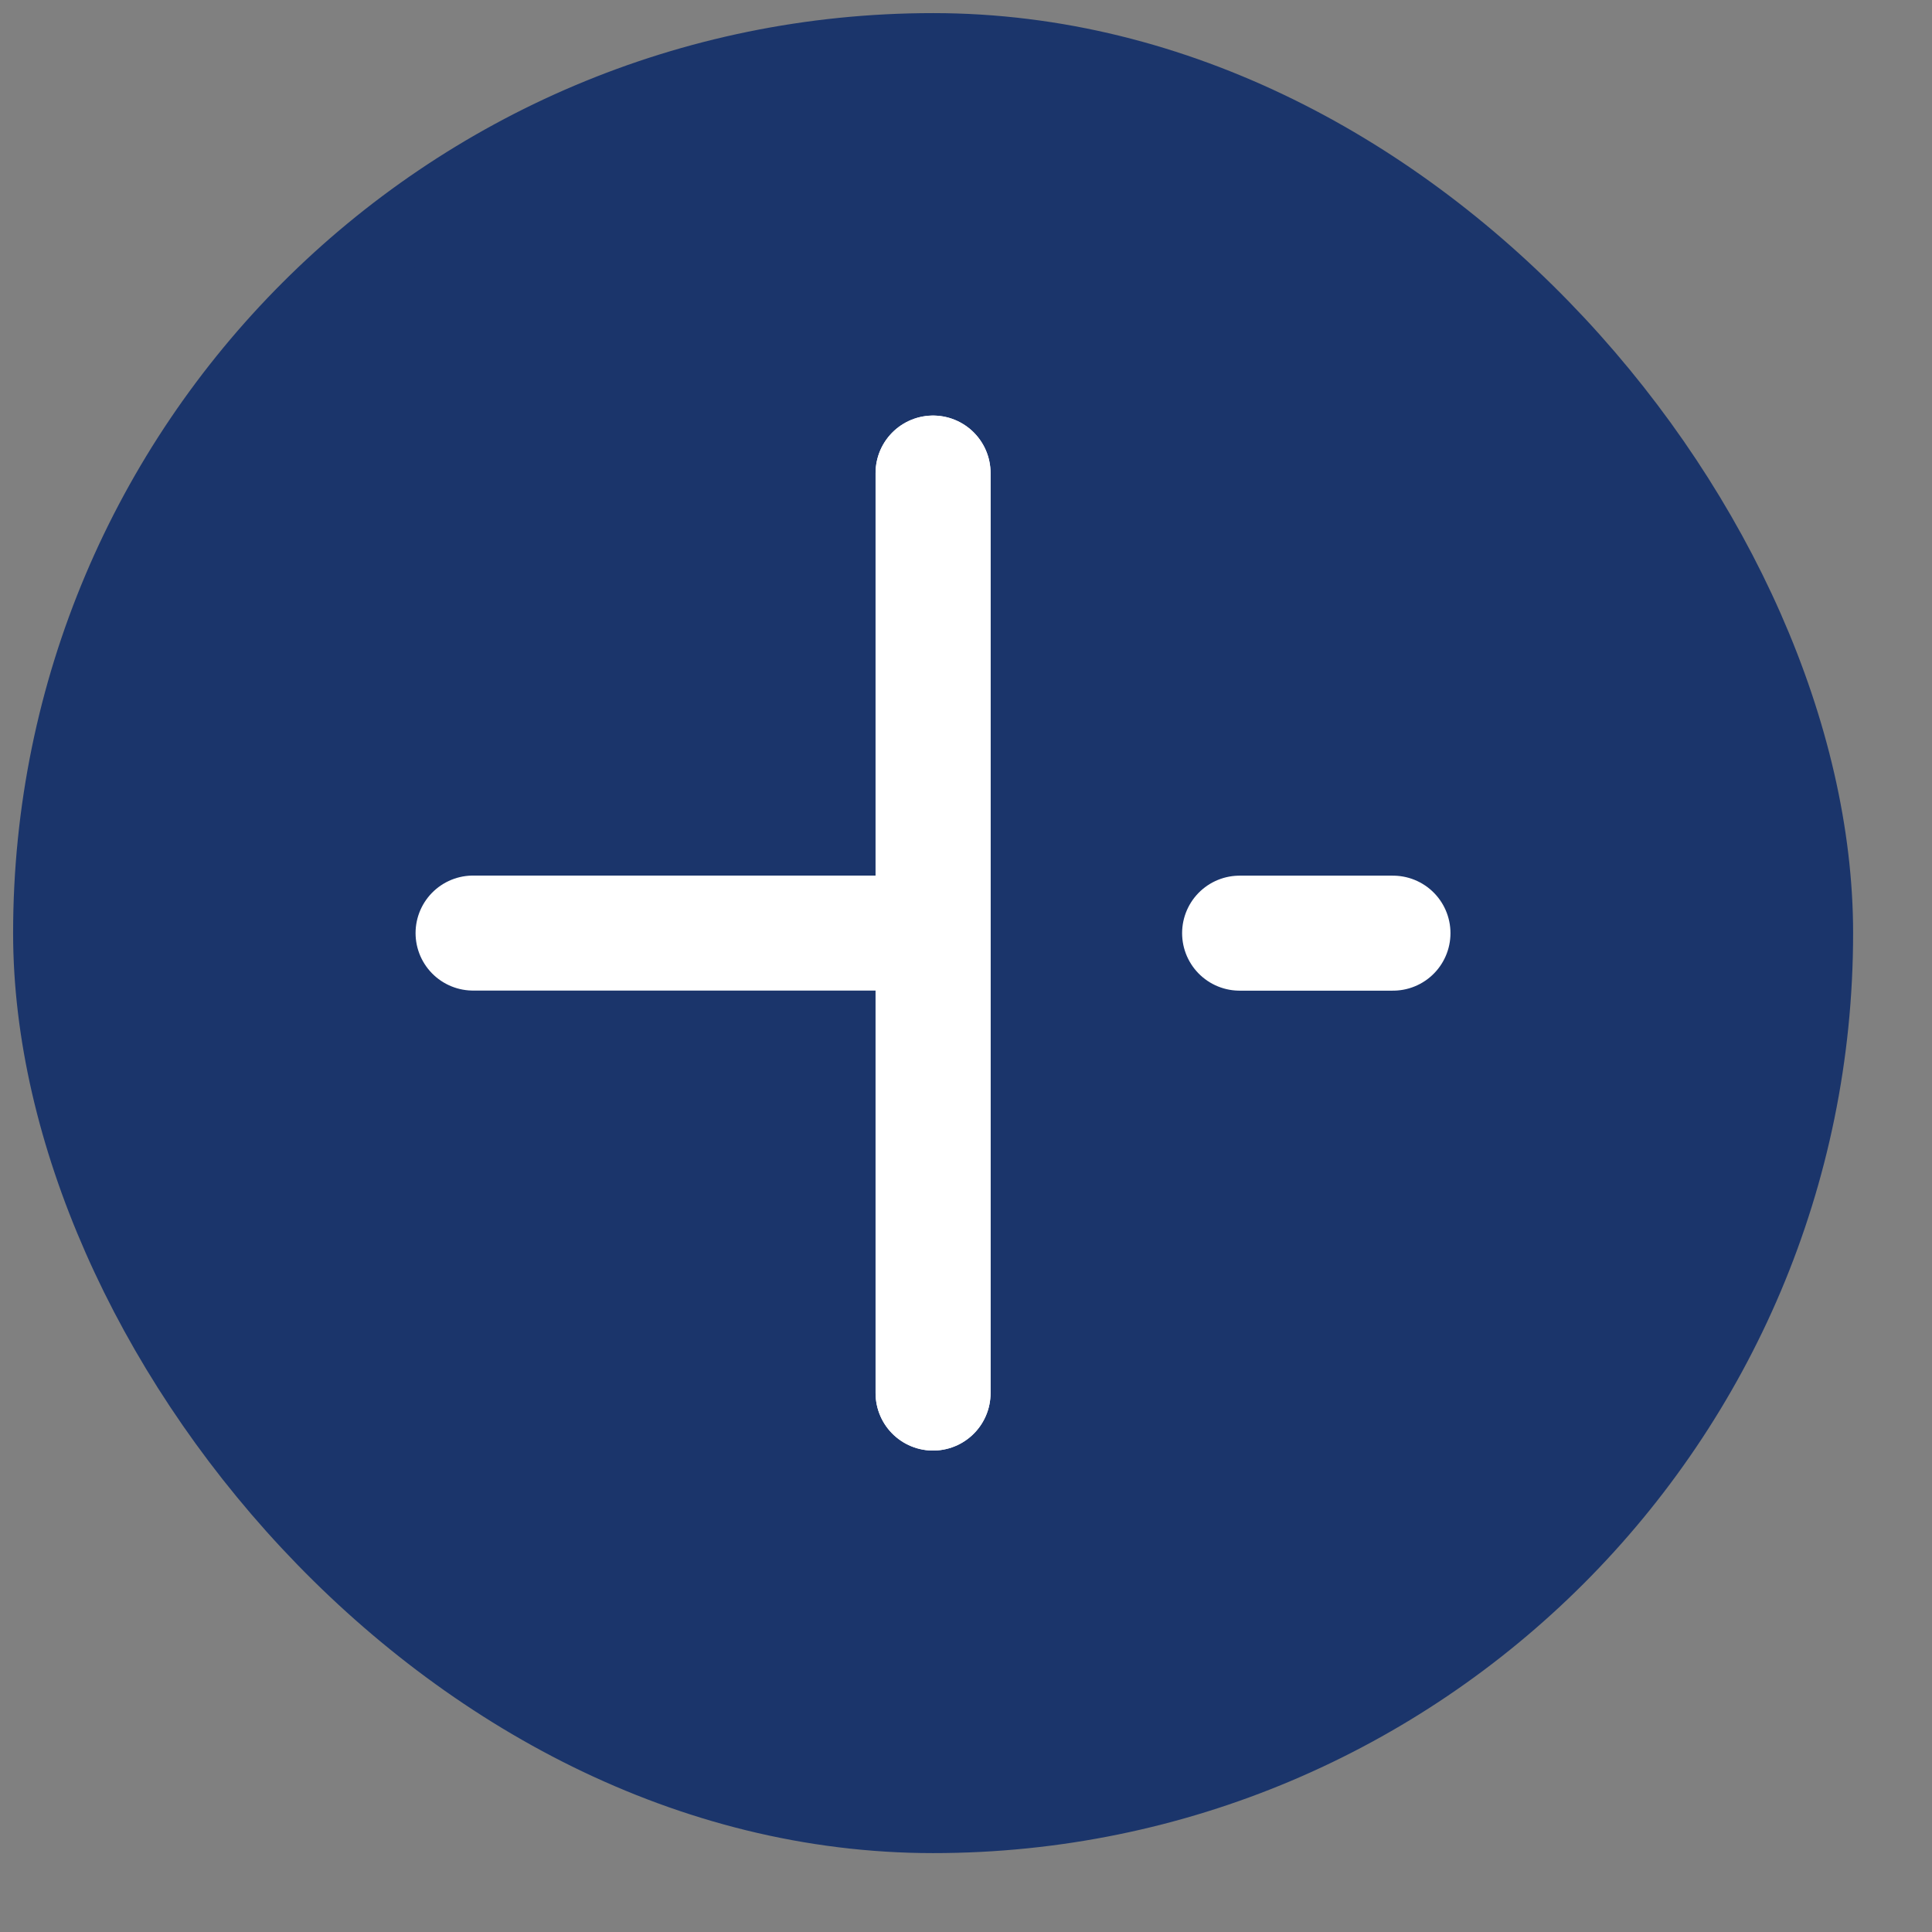 <?xml version="1.0" encoding="UTF-8"?> <svg xmlns="http://www.w3.org/2000/svg" width="21" height="21" viewBox="0 0 21 21" fill="none"><rect x="0" y="0" width="21" height="21" fill="#808080" stroke="none"/><rect x="0.559" y="0.559" width="19.167" height="19.167" rx="9.583" fill="#1B356B"></rect><rect x="0.559" y="0.559" width="19.167" height="19.167" rx="9.583" stroke="#1B356B" stroke-width="0.833"></rect><path d="M10.142 15.142V5.142" stroke="white" stroke-width="1.25" stroke-linecap="round" stroke-linejoin="round"></path><path d="M13.474 10.143H15.141" stroke="white" stroke-width="1.25" stroke-linecap="round" stroke-linejoin="round"></path><path d="M5.142 10.142H9.859" stroke="white" stroke-width="1.25" stroke-linecap="round" stroke-linejoin="round"></path><path d="M10.142 15.142V5.142" stroke="white" stroke-width="1.25" stroke-linecap="round" stroke-linejoin="round"></path></svg> 